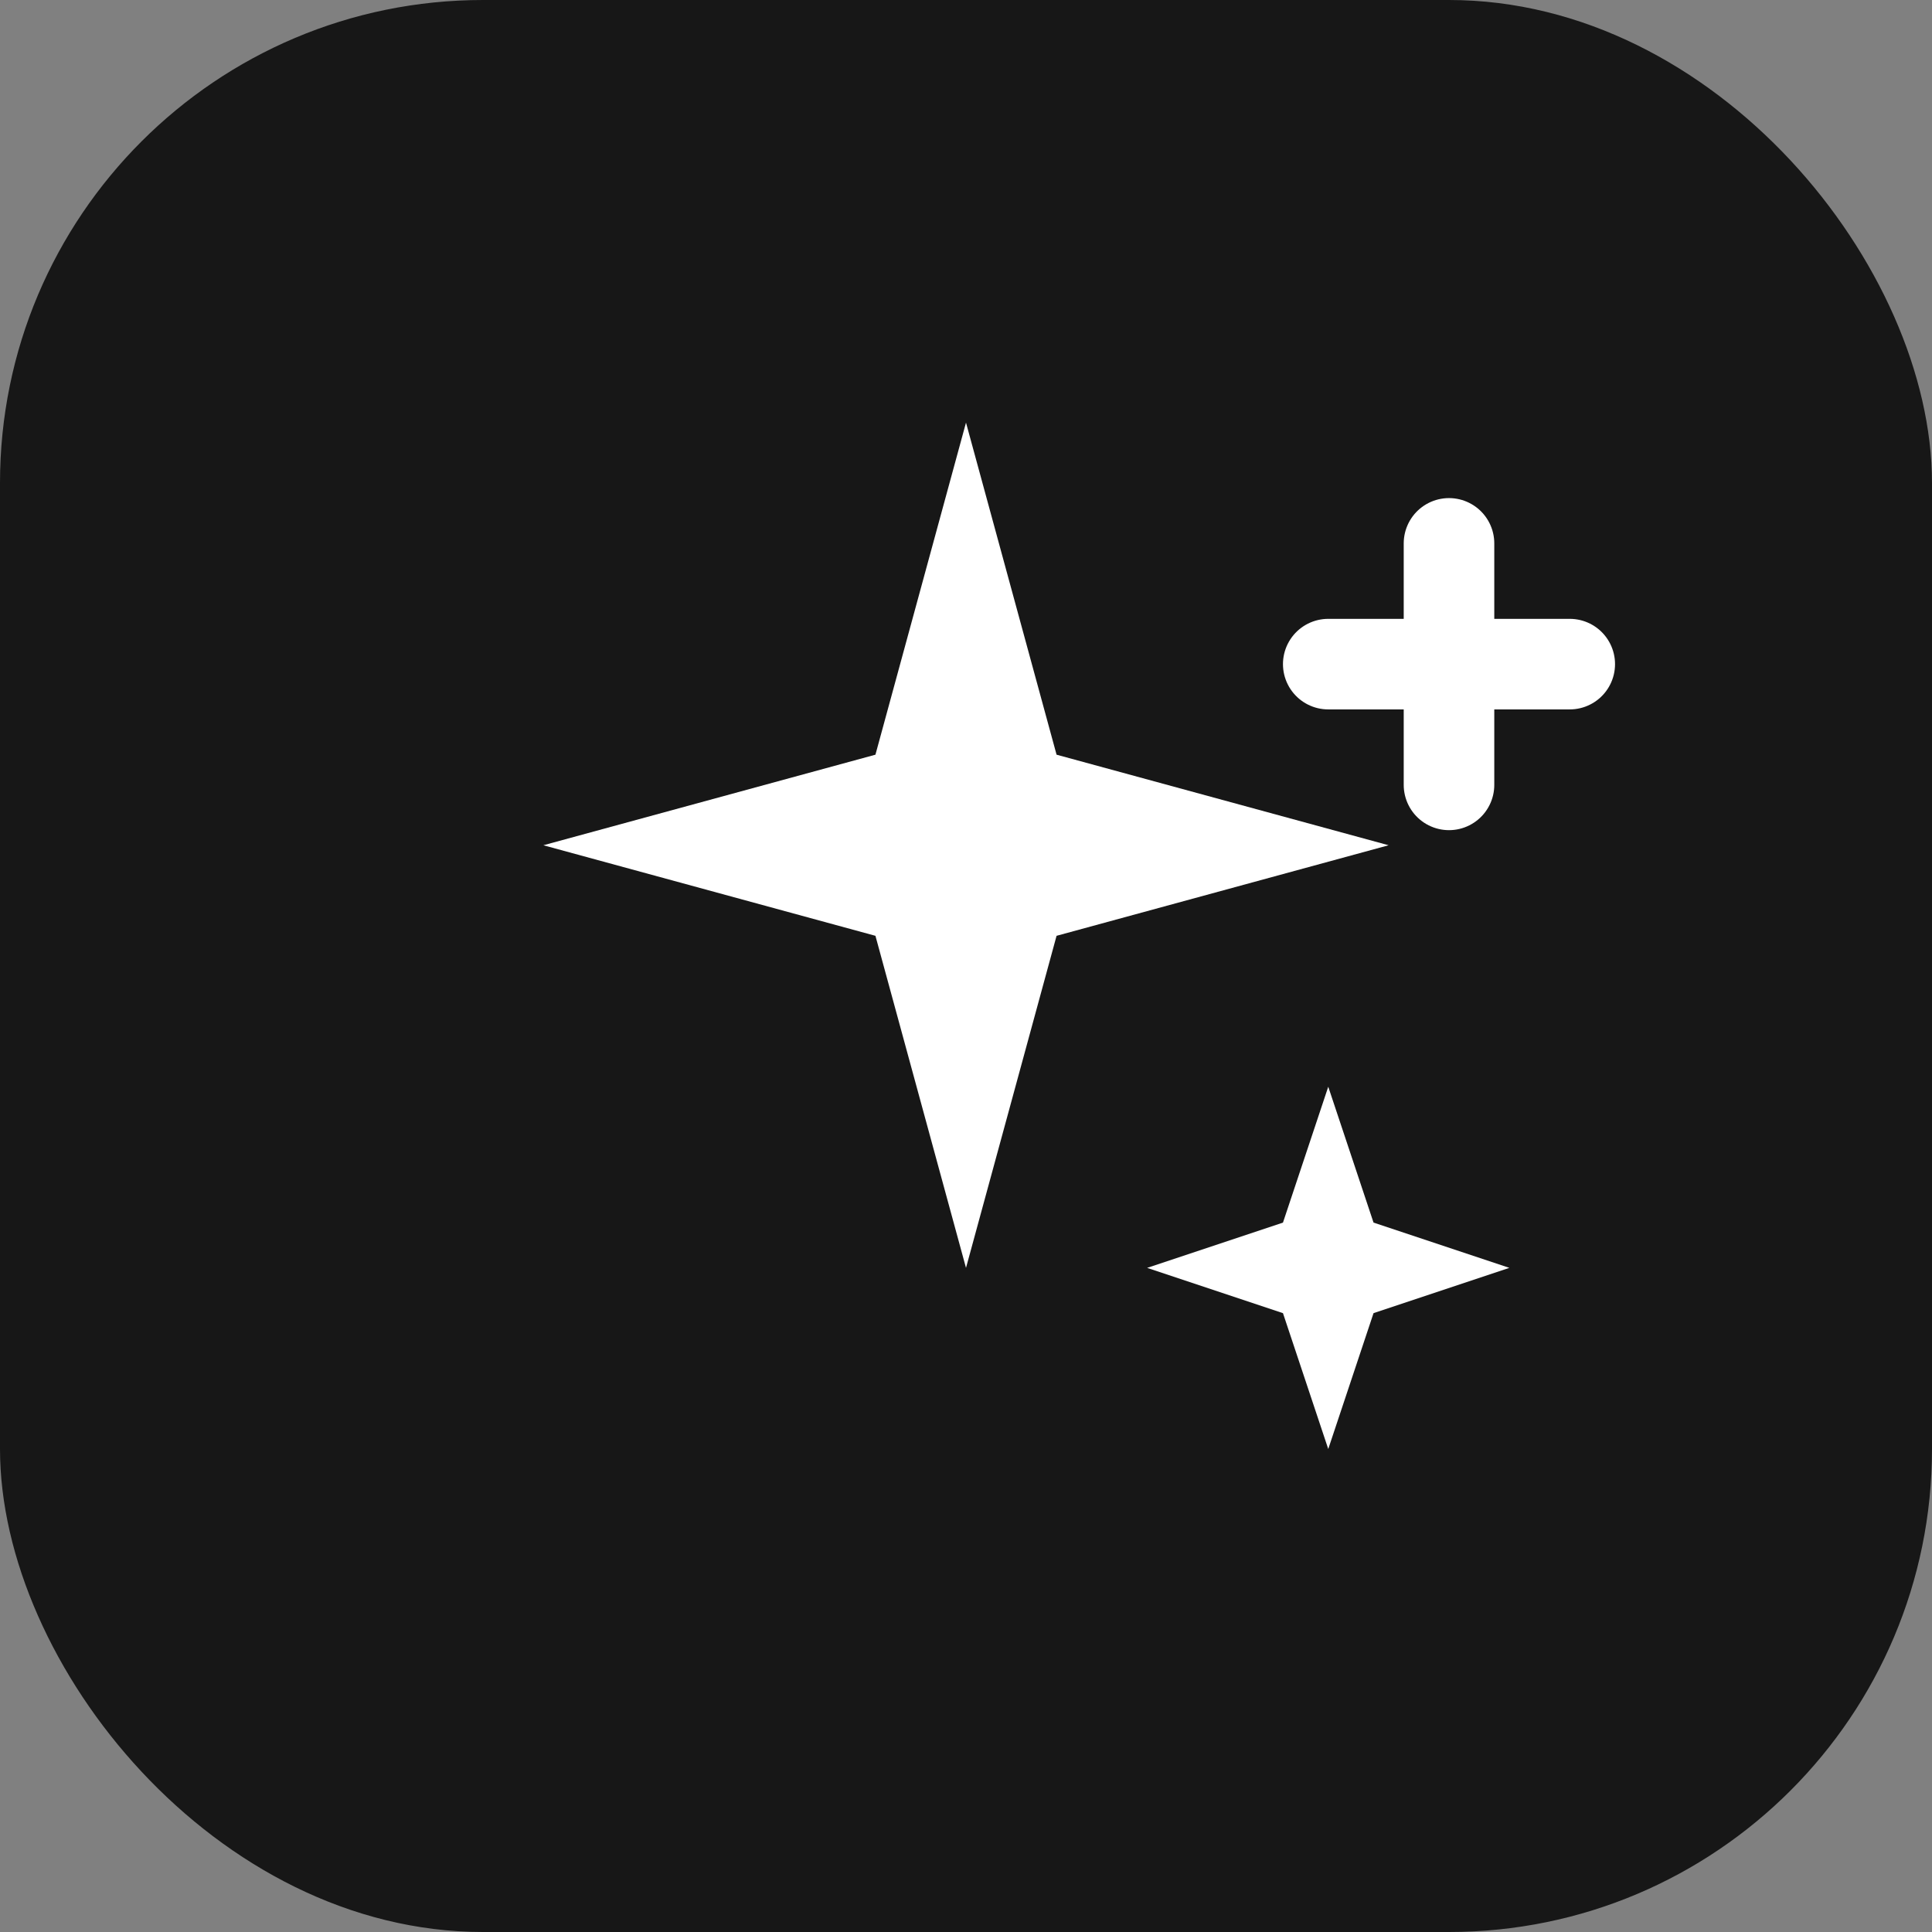<svg width="32" height="32" viewBox="0 0 32 32" fill="none" xmlns="http://www.w3.org/2000/svg">
  <rect x="0" y="0" width="32" height="32" fill="#808080" stroke="none"/>
  <rect width="32" height="32" rx="8" fill="#171717"/>
  <path d="M16 7L17.5 12.5L23 14L17.5 15.5L16 21L14.5 15.5L9 14L14.5 12.5L16 7Z" fill="white"/>
  <path d="M22 18L22.75 20.25L25 21L22.75 21.75L22 24L21.25 21.75L19 21L21.25 20.25L22 18Z" fill="white"/>
  <line x1="24" y1="9" x2="24" y2="13" stroke="white" stroke-width="1.5" stroke-linecap="round"/>
  <line x1="22" y1="11" x2="26" y2="11" stroke="white" stroke-width="1.5" stroke-linecap="round"/>
</svg>
